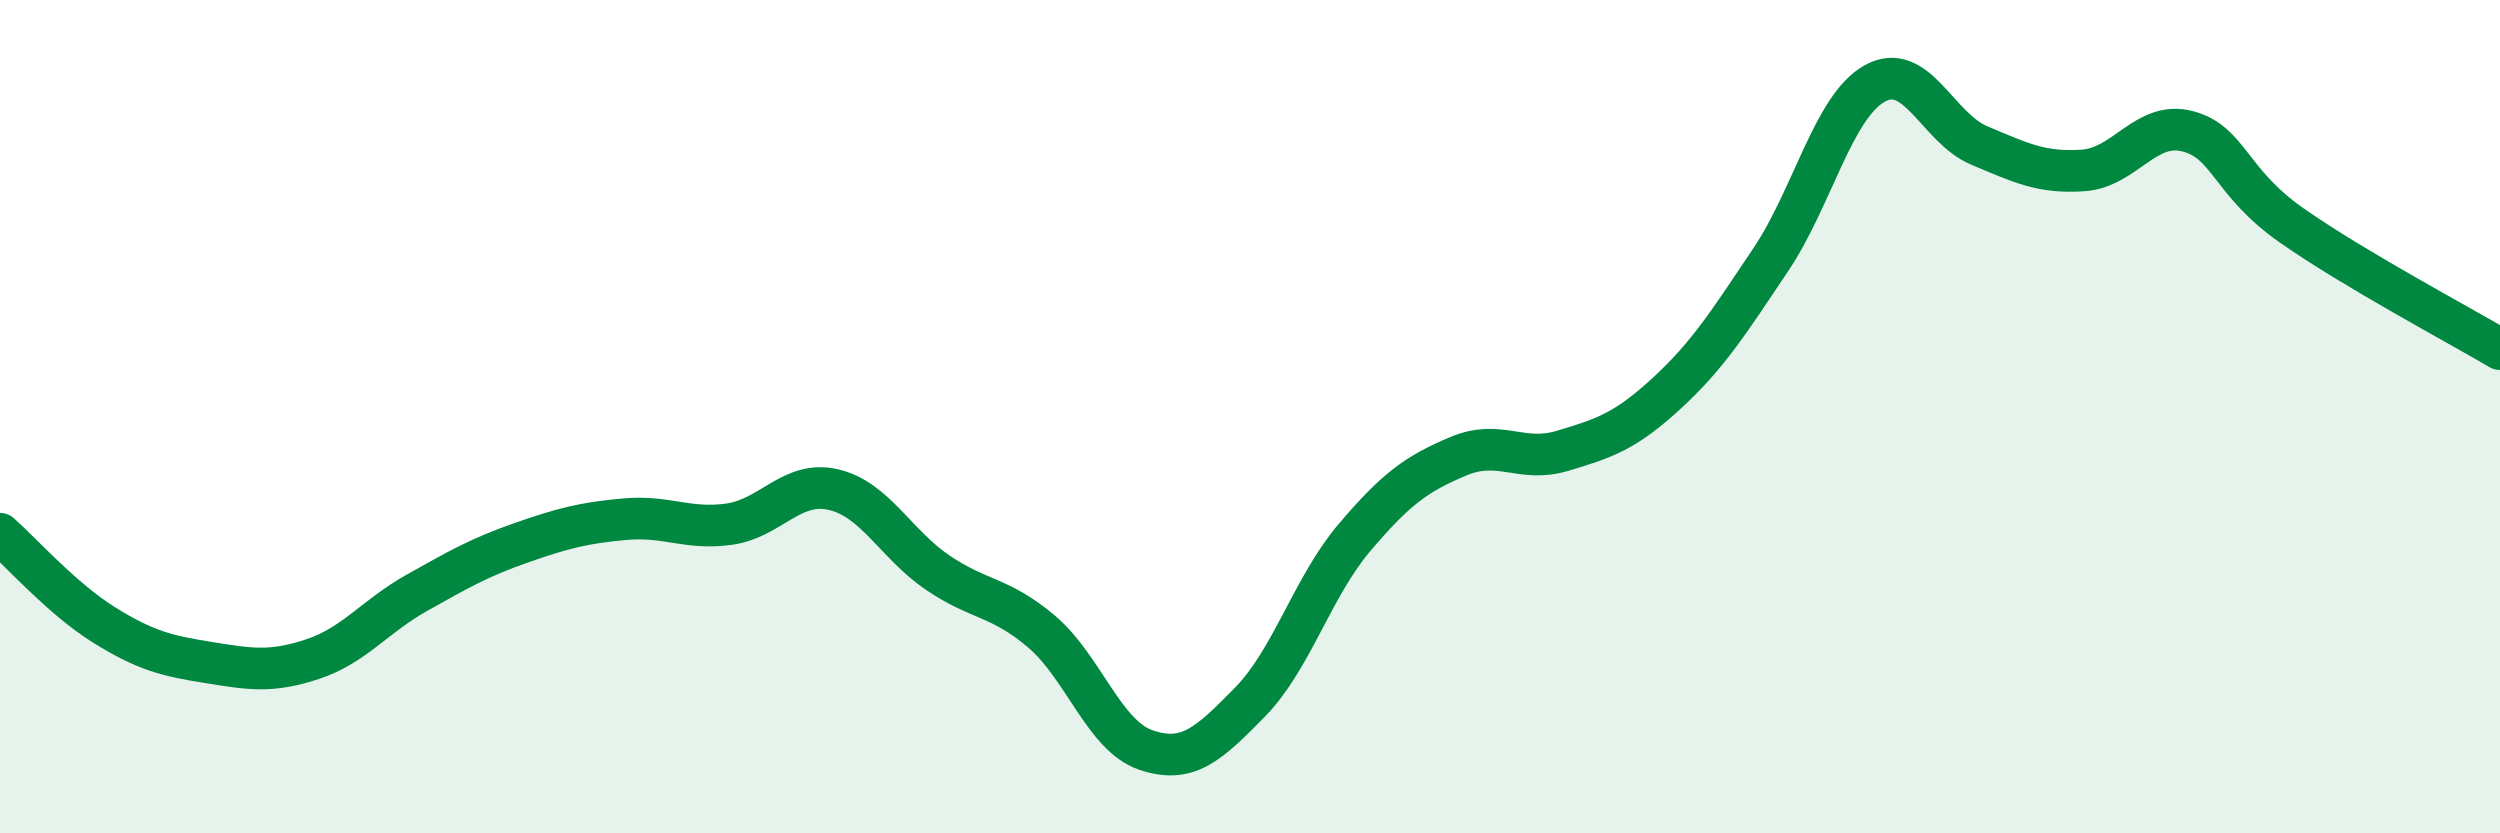 
    <svg width="60" height="20" viewBox="0 0 60 20" xmlns="http://www.w3.org/2000/svg">
      <path
        d="M 0,12.81 C 0.5,13.25 1.5,14.38 2.5,15 C 3.5,15.62 4,15.74 5,15.9 C 6,16.06 6.5,16.15 7.5,15.82 C 8.5,15.49 9,14.79 10,14.23 C 11,13.67 11.5,13.38 12.5,13.03 C 13.5,12.68 14,12.55 15,12.46 C 16,12.37 16.5,12.72 17.5,12.58 C 18.5,12.44 19,11.52 20,11.75 C 21,11.98 21.5,13.06 22.5,13.74 C 23.5,14.42 24,14.31 25,15.16 C 26,16.01 26.5,17.66 27.5,18 C 28.5,18.34 29,17.87 30,16.85 C 31,15.83 31.5,14.09 32.5,12.91 C 33.5,11.73 34,11.37 35,10.95 C 36,10.53 36.5,11.12 37.5,10.82 C 38.5,10.52 39,10.36 40,9.44 C 41,8.52 41.5,7.72 42.5,6.23 C 43.5,4.74 44,2.55 45,2 C 46,1.45 46.5,3.07 47.5,3.49 C 48.5,3.91 49,4.16 50,4.09 C 51,4.02 51.5,2.89 52.5,3.15 C 53.5,3.41 53.5,4.36 55,5.41 C 56.5,6.46 59,7.79 60,8.38L60 20L0 20Z"
        fill="#008740"
        opacity="0.1"
        stroke-linecap="round"
        stroke-linejoin="round"
      />
      <path
        d="M 0,12.81 C 0.5,13.25 1.5,14.38 2.5,15 C 3.5,15.62 4,15.74 5,15.9 C 6,16.06 6.5,16.15 7.5,15.82 C 8.5,15.49 9,14.79 10,14.23 C 11,13.67 11.5,13.38 12.5,13.03 C 13.5,12.68 14,12.55 15,12.46 C 16,12.37 16.5,12.72 17.5,12.58 C 18.5,12.44 19,11.52 20,11.75 C 21,11.98 21.5,13.06 22.5,13.74 C 23.5,14.42 24,14.31 25,15.16 C 26,16.01 26.5,17.66 27.5,18 C 28.5,18.34 29,17.87 30,16.85 C 31,15.83 31.5,14.09 32.5,12.91 C 33.5,11.73 34,11.37 35,10.95 C 36,10.53 36.5,11.12 37.5,10.82 C 38.5,10.52 39,10.36 40,9.44 C 41,8.52 41.5,7.72 42.5,6.23 C 43.5,4.74 44,2.55 45,2 C 46,1.45 46.5,3.07 47.5,3.49 C 48.5,3.91 49,4.16 50,4.09 C 51,4.02 51.5,2.89 52.5,3.15 C 53.5,3.41 53.5,4.36 55,5.41 C 56.5,6.46 59,7.79 60,8.38"
        stroke="#008740"
        stroke-width="1"
        fill="none"
        stroke-linecap="round"
        stroke-linejoin="round"
      />
    </svg>
  